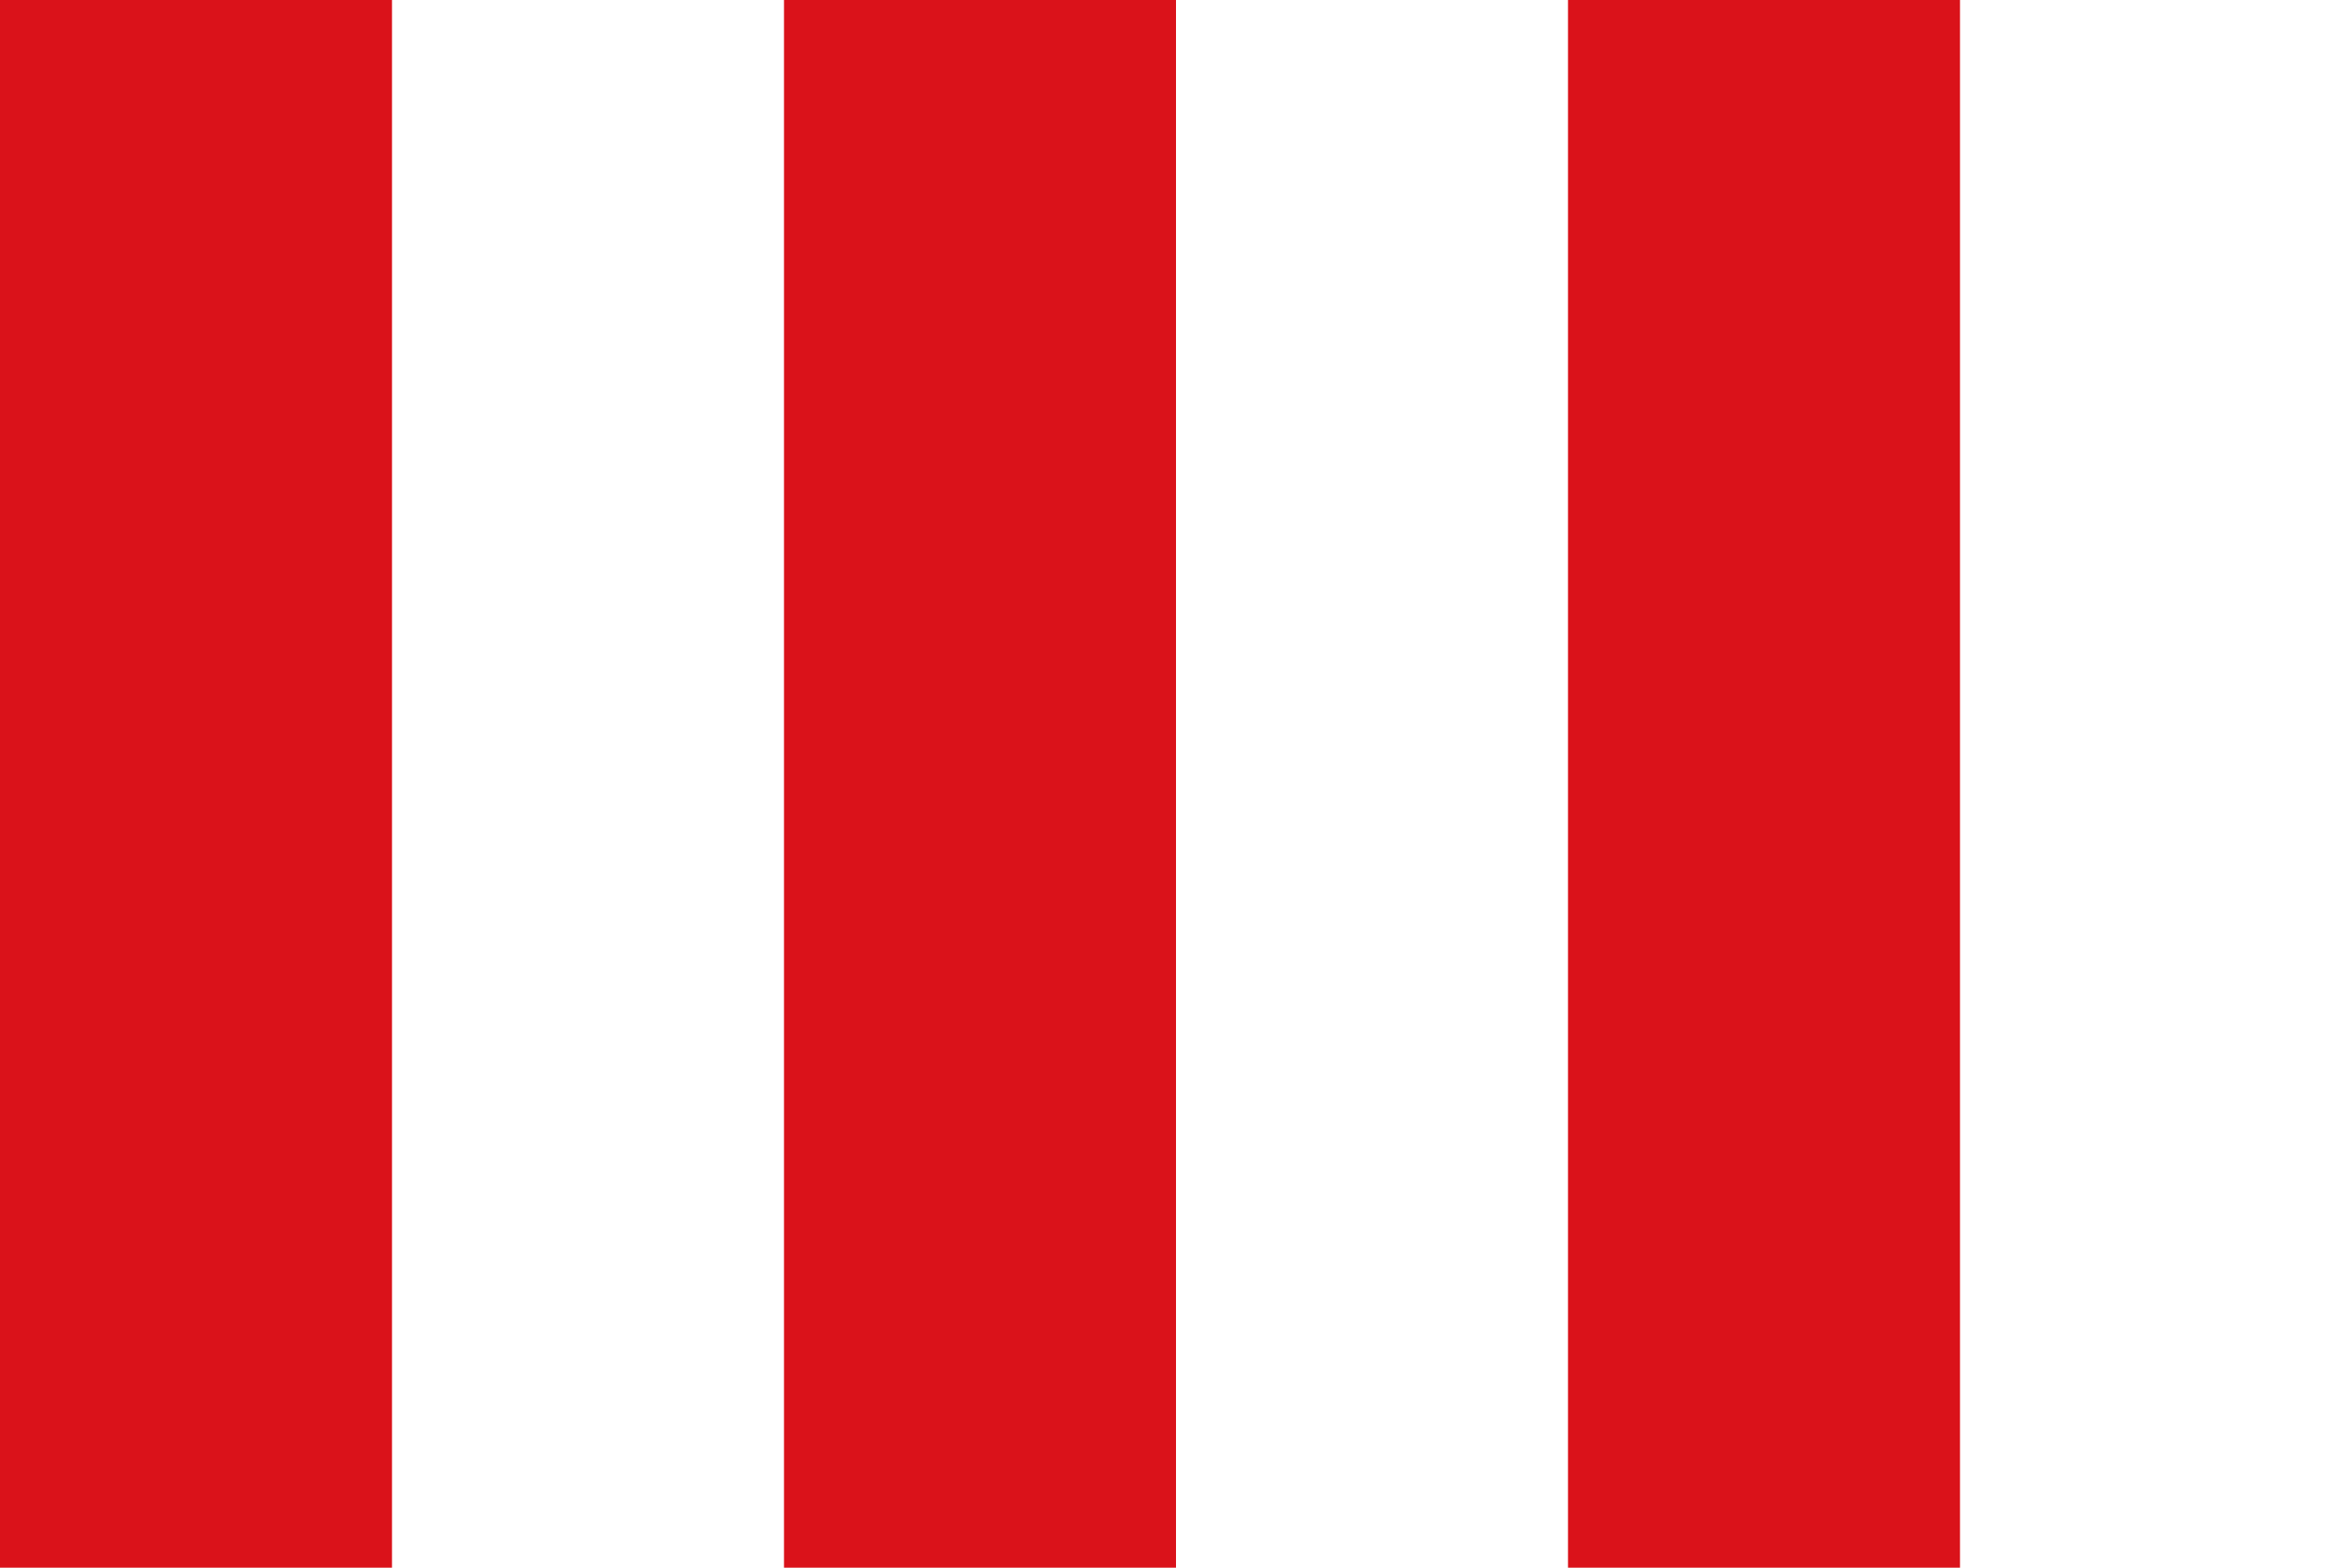 <?xml version="1.0" encoding="UTF-8" standalone="no"?>
<!-- Created with Inkscape (http://www.inkscape.org/) -->
<svg
   xmlns:dc="http://purl.org/dc/elements/1.1/"
   xmlns:cc="http://web.resource.org/cc/"
   xmlns:rdf="http://www.w3.org/1999/02/22-rdf-syntax-ns#"
   xmlns:svg="http://www.w3.org/2000/svg"
   xmlns="http://www.w3.org/2000/svg"
   xmlns:sodipodi="http://sodipodi.sourceforge.net/DTD/sodipodi-0.dtd"
   xmlns:inkscape="http://www.inkscape.org/namespaces/inkscape"
   width="600"
   height="400"
   id="svg5304"
   sodipodi:version="0.32"
   inkscape:version="0.45.1"
   version="1.0"
   sodipodi:docbase="C:\TIIKERI\Liput\Belgia\provinssit\Brabant-Wallon - kunnat\Nivelles\svg"
   sodipodi:docname="Grez-Doiceau.svg"
   inkscape:output_extension="org.inkscape.output.svg.inkscape">
  <defs
     id="defs5306" />
  <sodipodi:namedview
     id="base"
     pagecolor="#ffffff"
     bordercolor="#666666"
     borderopacity="1.0"
     gridtolerance="10000"
     guidetolerance="10"
     objecttolerance="10"
     inkscape:pageopacity="0.0"
     inkscape:pageshadow="2"
     inkscape:zoom="0.98112735"
     inkscape:cx="387.01398"
     inkscape:cy="232.3042"
     inkscape:document-units="px"
     inkscape:current-layer="layer1"
     height="400px"
     width="600px"
     inkscape:window-width="1024"
     inkscape:window-height="712"
     inkscape:window-x="-4"
     inkscape:window-y="-4" />
  <g
     inkscape:label="Layer 1"
     inkscape:groupmode="layer"
     id="layer1">
    <g
       id="g6289">
      <rect
         y="0"
         x="0"
         height="400"
         width="600"
         id="rect5312"
         style="opacity:1;fill:#ffffff;fill-opacity:1;fill-rule:evenodd;stroke:none;stroke-opacity:1" />
      <rect
         y="0"
         x="0"
         height="400"
         width="100"
         id="rect5314"
         style="opacity:1;fill:#da121a;fill-opacity:1;fill-rule:evenodd;stroke:none;stroke-opacity:1" />
      <rect
         y="0"
         x="200"
         height="400"
         width="100"
         id="rect6285"
         style="opacity:1;fill:#da121a;fill-opacity:1;fill-rule:evenodd;stroke:none;stroke-opacity:1" />
      <rect
         y="0"
         x="400"
         height="400"
         width="100"
         id="rect6287"
         style="opacity:1;fill:#da121a;fill-opacity:1;fill-rule:evenodd;stroke:none;stroke-opacity:1" />
    </g>
  </g>
</svg>
